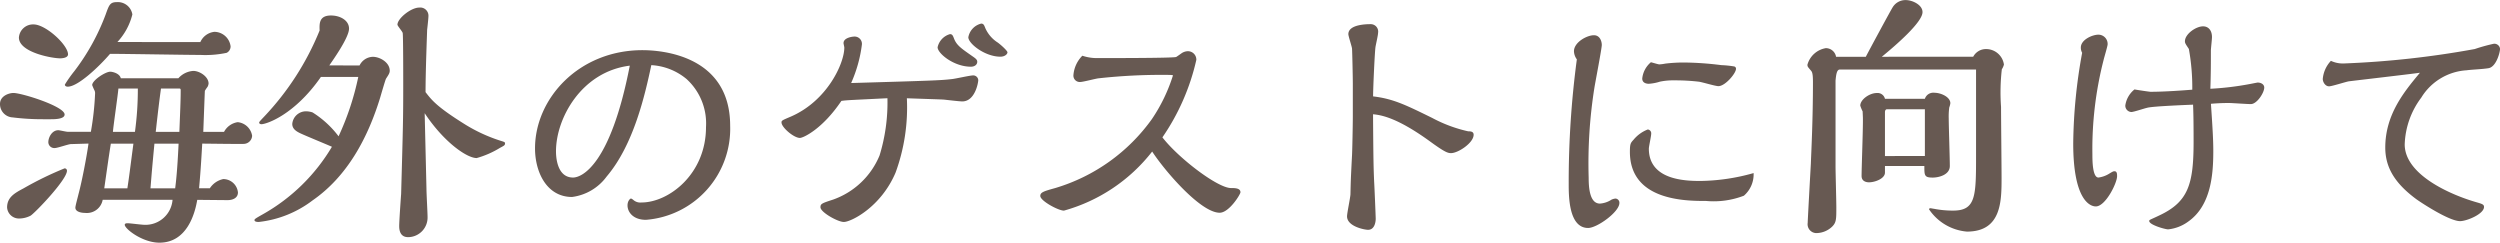 <svg xmlns="http://www.w3.org/2000/svg" width="228.456" height="22.176" viewBox="0 0 228.456 22.176"><path d="M-105.312-16.224a5.726,5.726,0,0,0,1.368-2.52,1.343,1.343,0,0,0-1.368-1.128c-.672,0-.744.216-1.08,1.152a20.032,20.032,0,0,1-2.856,5.16,11.619,11.619,0,0,0-.864,1.224c0,.144.144.192.264.192.936,0,2.88-1.848,3.864-3,1.3,0,7.08.1,8.256.1a9.359,9.359,0,0,0,2.4-.192.651.651,0,0,0,.36-.6,1.514,1.514,0,0,0-1.464-1.32,1.586,1.586,0,0,0-1.3.936Zm-4.512,1.128c0-.864-2.04-2.736-3.144-2.736a1.294,1.294,0,0,0-1.344,1.2c0,1.344,3,1.9,3.792,1.9C-110.4-14.736-109.824-14.76-109.824-15.1Zm12.36,7.08c.024-.6.12-3.216.144-3.744a3.126,3.126,0,0,1,.24-.36.8.8,0,0,0,.1-.312c0-.624-.816-1.152-1.392-1.152a1.989,1.989,0,0,0-1.368.672H-105c-.12-.48-.816-.6-.96-.6-.456,0-1.656.792-1.656,1.224a4.546,4.546,0,0,0,.216.5.563.563,0,0,1,.048.288,26.149,26.149,0,0,1-.384,3.48h-2.112c-.144,0-.744-.144-.864-.144-.576,0-.912.648-.912,1.1a.546.546,0,0,0,.6.528c.24,0,1.248-.36,1.464-.36l1.608-.048c-.168,1.2-.6,3.456-.912,4.608-.072.312-.288,1.08-.288,1.248,0,.384.552.48.888.48a1.468,1.468,0,0,0,1.608-1.2h6.384A2.478,2.478,0,0,1-102.816.48c-.264,0-1.344-.144-1.56-.144-.072,0-.264,0-.264.144,0,.36,1.608,1.632,3.168,1.632,2.5,0,3.24-2.616,3.456-3.912.432,0,2.376.024,2.784.024.456,0,.936-.192.936-.7A1.352,1.352,0,0,0-95.64-3.7a1.943,1.943,0,0,0-1.224.84h-.984c.048-.552.144-1.488.288-4.08.384,0,3.624.048,3.816.024A.781.781,0,0,0-93-7.656,1.478,1.478,0,0,0-94.32-8.9a1.7,1.7,0,0,0-1.248.888Zm-17.424-1.32a22.042,22.042,0,0,0,2.808.168h.672c.336,0,1.272,0,1.272-.432,0-.744-3.912-1.968-4.68-1.968-.36,0-1.224.24-1.224,1.008A1.216,1.216,0,0,0-114.888-9.336Zm4.968,4.872a.214.214,0,0,0-.216-.216,30.424,30.424,0,0,0-3.744,1.824c-.816.432-1.512.816-1.512,1.752a1.084,1.084,0,0,0,1.1,1.008,2.294,2.294,0,0,0,1.056-.264C-112.776-.672-109.92-3.648-109.92-4.464Zm8.112-3.552c.24-2.16.36-3.1.48-3.96h1.656c.144,0,.144.072.144.192,0,.912-.048,1.872-.12,3.768Zm-3.912,0c.048-.624.456-3.384.5-3.96h1.776a28.5,28.5,0,0,1-.264,3.96Zm3.432,5.16c.1-1.248.144-1.8.36-4.08h2.208c-.12,2.544-.24,3.5-.312,4.08Zm-4.224,0c.312-2.16.384-2.712.6-4.08h2.064c-.312,2.352-.384,3-.552,4.08Zm20.568-11.232c.24-.36,1.8-2.52,1.8-3.36,0-.744-.792-1.2-1.656-1.2-1.08,0-1.056.744-1.032,1.368A25.17,25.17,0,0,1-91.9-9.408c-.408.432-.456.48-.456.552,0,.12.168.144.192.144.48,0,3.048-.864,5.448-4.32H-83.3a24.953,24.953,0,0,1-1.8,5.424A8.86,8.86,0,0,0-87.48-9.792a2.024,2.024,0,0,0-.552-.1,1.263,1.263,0,0,0-1.3,1.152c0,.48.408.72.912.936.36.168,2.28.96,2.712,1.152A17.063,17.063,0,0,1-91.992-.5c-.72.408-.792.456-.792.552,0,.168.312.168.384.168a9.886,9.886,0,0,0,4.92-1.968c3.192-2.208,5.064-5.736,6.192-9.432.048-.168.48-1.656.528-1.7.216-.336.336-.5.336-.72,0-.768-.912-1.272-1.536-1.272a1.388,1.388,0,0,0-1.224.792Zm8.712,4.368c1.728,2.616,3.84,4.1,4.752,4.1a8.4,8.4,0,0,0,2.136-.936c.408-.216.456-.24.456-.432,0-.072-.1-.12-.264-.168a14.483,14.483,0,0,1-3.5-1.608c-2.448-1.536-2.928-2.136-3.5-2.88,0-1.992.144-5.5.144-5.688.024-.192.12-1.056.12-1.248a.75.75,0,0,0-.84-.792c-.768,0-1.992,1.008-1.992,1.56,0,.12.456.624.48.768.048.264.048,4.032.048,4.752,0,3.168-.024,3.864-.192,9.96C-79.416-1.92-79.56.144-79.56.6c0,.432.12,1.008.816,1.008A1.793,1.793,0,0,0-76.968-.24c0-.36-.1-2.136-.1-2.544Zm20.712-4.392A5.516,5.516,0,0,1-53.3-12.84a5.483,5.483,0,0,1,1.776,4.392c0,4.3-3.408,6.888-5.9,6.888a.959.959,0,0,1-.72-.216c-.12-.1-.192-.144-.24-.144-.072,0-.312.216-.312.624,0,.624.528,1.32,1.68,1.32a8.345,8.345,0,0,0,7.7-8.592c0-6.48-6.336-6.912-8.016-6.912-5.808,0-9.816,4.416-9.816,8.976,0,2.184,1.08,4.44,3.384,4.44A4.658,4.658,0,0,0-60.6-3.936C-58.128-6.84-57.1-11.4-56.52-14.112Zm-1.968.048C-60.264-4.92-62.9-3.84-63.672-3.84c-1.512,0-1.56-1.992-1.56-2.4C-65.232-9.264-62.9-13.512-58.488-14.064Zm23.544,2.976a16.423,16.423,0,0,1-.72,5.232,7.178,7.178,0,0,1-4.248,4.032c-1.032.336-1.152.384-1.152.7,0,.456,1.584,1.344,2.136,1.344.648,0,3.384-1.344,4.728-4.512a17.324,17.324,0,0,0,1.032-6.792c2.04.072,3,.1,3.36.12.24.024,1.44.168,1.7.168,1.176,0,1.464-1.728,1.464-1.944a.457.457,0,0,0-.48-.432c-.288,0-1.632.312-1.944.336-1.008.12-1.824.144-9.192.36a12.424,12.424,0,0,0,.984-3.528.669.669,0,0,0-.672-.72c-.192,0-1.008.1-1.008.6,0,.072.072.336.072.408,0,1.44-1.56,4.872-4.9,6.312-.792.336-.84.36-.84.528,0,.456,1.128,1.416,1.68,1.416.312,0,2.064-.816,3.792-3.384C-38.616-10.92-38.256-10.92-34.944-11.088Zm8.208-3.336c0-.192-.168-.312-.48-.528-.96-.672-1.392-.96-1.632-1.56-.12-.312-.168-.432-.384-.432a1.6,1.6,0,0,0-1.128,1.2c0,.552,1.464,1.776,3.048,1.776C-27-13.968-26.736-14.136-26.736-14.424Zm2.76-.864c0-.12-.528-.624-.888-.888a3,3,0,0,1-1.128-1.3c-.1-.24-.144-.432-.384-.432a1.574,1.574,0,0,0-1.176,1.248c0,.576,1.512,1.776,2.928,1.776C-24.24-14.88-23.976-15.1-23.976-15.288Zm14.16,7.776a20.392,20.392,0,0,0,3.1-7.08.769.769,0,0,0-.792-.792,1.055,1.055,0,0,0-.528.168c-.072.048-.432.312-.528.36-.264.1-5.808.1-7.128.1a4.194,4.194,0,0,1-1.44-.216,2.816,2.816,0,0,0-.816,1.776.58.58,0,0,0,.624.624c.264,0,1.416-.312,1.68-.336a52.3,52.3,0,0,1,6.264-.312c.1,0,.528,0,.528.048a15.241,15.241,0,0,1-1.92,3.984A16.738,16.738,0,0,1-19.608-2.88c-1.032.288-1.368.384-1.368.72,0,.456,1.656,1.344,2.16,1.344a15.475,15.475,0,0,0,8.064-5.4c1.176,1.8,4.44,5.592,6.168,5.592.864,0,1.9-1.68,1.9-1.872,0-.384-.528-.384-.864-.384C-4.776-2.88-8.376-5.64-9.816-7.512Zm17.4-1.9c0,.7-.048,3.1-.072,3.528-.12,2.28-.12,2.52-.144,3.552,0,.288-.312,1.728-.312,2.04C7.056.624,8.64.936,8.976.936c.672,0,.7-.888.7-1.008,0-.168-.12-3.1-.144-3.384-.048-1.2-.072-1.68-.1-6.168.7.072,2.16.264,5.256,2.52,1.32.96,1.584,1.032,1.872,1.032.648,0,2.064-.936,2.064-1.68,0-.312-.312-.312-.5-.312a12.863,12.863,0,0,1-3.288-1.224c-2.4-1.176-3.552-1.752-5.4-1.968,0-.672.144-3.936.216-4.488.024-.192.24-1.1.24-1.32a.679.679,0,0,0-.7-.792c-.264,0-2.016,0-2.016.912,0,.192.312,1.1.336,1.32.024.408.072,2.64.072,3.216ZM28.056-14.64a84.48,84.48,0,0,0-.744,11.352c0,1.152,0,4.056,1.776,4.056.816,0,2.856-1.464,2.856-2.28a.381.381,0,0,0-.36-.408,1.153,1.153,0,0,0-.36.1,2.208,2.208,0,0,1-1.056.36c-.936,0-1.032-1.44-1.032-2.376a43.976,43.976,0,0,1,.528-8.232c.1-.6.672-3.576.672-3.888,0-.288-.144-.888-.72-.888-.648,0-1.824.648-1.824,1.464A1.33,1.33,0,0,0,28.056-14.64ZM44.208-4.248a18.542,18.542,0,0,1-4.872.72c-1.344,0-4.7-.072-4.7-2.952,0-.192.216-1.152.216-1.368a.352.352,0,0,0-.312-.384,3.126,3.126,0,0,0-1.3.936c-.264.288-.336.36-.336,1.1C32.9-1.7,38.04-1.7,39.864-1.7a7.689,7.689,0,0,0,3.456-.48A2.573,2.573,0,0,0,44.208-4.248ZM34.824-14.376a2.242,2.242,0,0,0-.792,1.488c0,.432.432.48.6.48A4.245,4.245,0,0,0,35.64-12.6a5.887,5.887,0,0,1,1.344-.12,18.538,18.538,0,0,1,2.208.12c.264.024,1.512.408,1.8.408.624,0,1.608-1.176,1.608-1.584a.21.21,0,0,0-.168-.216,8.854,8.854,0,0,0-1.176-.12,28.5,28.5,0,0,0-3.432-.24,14.2,14.2,0,0,0-1.68.1,3.828,3.828,0,0,1-.552.072C35.472-14.184,34.944-14.352,34.824-14.376Zm21.1-.5c1.344-1.1,3.72-3.168,3.72-4.08,0-.672-.936-1.1-1.536-1.1a1.361,1.361,0,0,0-1.2.672c-.144.216-2.088,3.816-2.448,4.512H51.744a.949.949,0,0,0-.936-.792,2.1,2.1,0,0,0-1.68,1.512c0,.168.024.192.312.528.1.12.192.216.192,1.056,0,3.384-.144,6.192-.192,7.464-.024.456-.288,5.16-.288,5.4a.81.81,0,0,0,.888.936A2.11,2.11,0,0,0,51.384.648c.384-.384.384-.672.384-1.776,0-.6-.072-3.192-.072-3.72V-12.7c.048-.48.1-1.008.384-1.008H64.536v7.8c0,3.744,0,5.088-2.088,5.088a8.835,8.835,0,0,1-1.776-.168c-.048,0-.264-.048-.288-.048-.072,0-.144.024-.144.1A4.642,4.642,0,0,0,63.7,1.1c3.168,0,3.168-2.784,3.168-4.944,0-1.032-.048-5.544-.048-6.456a18.526,18.526,0,0,1,.072-3.432,1.4,1.4,0,0,0,.192-.432,1.643,1.643,0,0,0-1.656-1.416,1.313,1.313,0,0,0-1.152.7Zm.288,3.84a.694.694,0,0,0-.744-.528c-.672,0-1.512.6-1.512,1.152a3.471,3.471,0,0,0,.216.528c0,.072.024.48.024.576.024.84-.12,4.56-.12,5.328,0,.576.6.576.672.576.552,0,1.464-.336,1.464-.888v-.6h3.6c0,.864,0,1.056.768,1.056.528,0,1.56-.24,1.56-1.056,0-.672-.1-3.7-.1-4.32a6.276,6.276,0,0,1,.048-1.032,1.8,1.8,0,0,0,.1-.384c0-.576-.864-.96-1.464-.96a.807.807,0,0,0-.864.552Zm0,5.232V-9.816c0-.12.048-.264.192-.264h3.456v4.272Zm29.736-6.144c.048-1.368.048-2.424.048-3.5,0-.168.1-1.032.1-1.224,0-.6-.312-.984-.816-.984-.648,0-1.656.7-1.656,1.368,0,.168.072.264.36.7a19.747,19.747,0,0,1,.312,3.72c-.624.048-2.448.192-3.816.192-.1,0-1.224-.168-1.464-.216a2.285,2.285,0,0,0-.84,1.464.579.579,0,0,0,.552.6c.216,0,1.2-.336,1.44-.384.456-.144,3.7-.264,4.2-.288.024.552.048,1.3.048,3.384,0,3.888-.48,5.5-3.144,6.744-.792.384-.912.384-.912.5,0,.36,1.464.768,1.728.768a3.756,3.756,0,0,0,1.848-.72c2.112-1.488,2.28-4.416,2.28-6.456,0-1.008-.072-2.208-.216-4.3.552-.048,1.1-.072,1.632-.072.288,0,1.68.1,2.016.1.552,0,1.224-1.032,1.224-1.512,0-.288-.288-.456-.6-.456-.048,0-.744.144-.768.144A26.822,26.822,0,0,1,85.944-11.952ZM76.2-14.616c.024-.12.36-1.248.36-1.392a.846.846,0,0,0-.84-.888c-.552,0-1.608.456-1.608,1.176a.953.953,0,0,0,.12.48,47.925,47.925,0,0,0-.816,8.28c0,5.088,1.488,5.76,2.064,5.76.888,0,1.944-2.136,1.944-2.76,0-.192,0-.456-.24-.456-.1,0-.192.048-.432.192a2.467,2.467,0,0,1-1.032.384c-.552,0-.552-1.608-.552-2.112A32.747,32.747,0,0,1,76.2-14.616Zm28.9,1.2c-1.44,1.728-3.168,3.816-3.168,6.84,0,1.872.936,3.312,2.856,4.728.648.456,3.024,1.992,3.984,1.992.6,0,2.184-.648,2.184-1.3,0-.24-.216-.288-.792-.456-2.448-.72-6.456-2.544-6.456-5.256a7.493,7.493,0,0,1,1.512-4.272,5.231,5.231,0,0,1,4.128-2.5c.552-.072,1.464-.1,2.016-.192.72-.12,1.056-1.464,1.056-1.776a.522.522,0,0,0-.576-.456,15.467,15.467,0,0,0-1.728.48,84.126,84.126,0,0,1-11.976,1.32,2.569,2.569,0,0,1-1.176-.24,2.762,2.762,0,0,0-.744,1.656c0,.264.216.672.576.672.264,0,1.512-.408,1.8-.456C99.5-12.744,104.064-13.272,105.1-13.416Z" transform="translate(116.04 20.064)" fill="#675952"/></svg>
